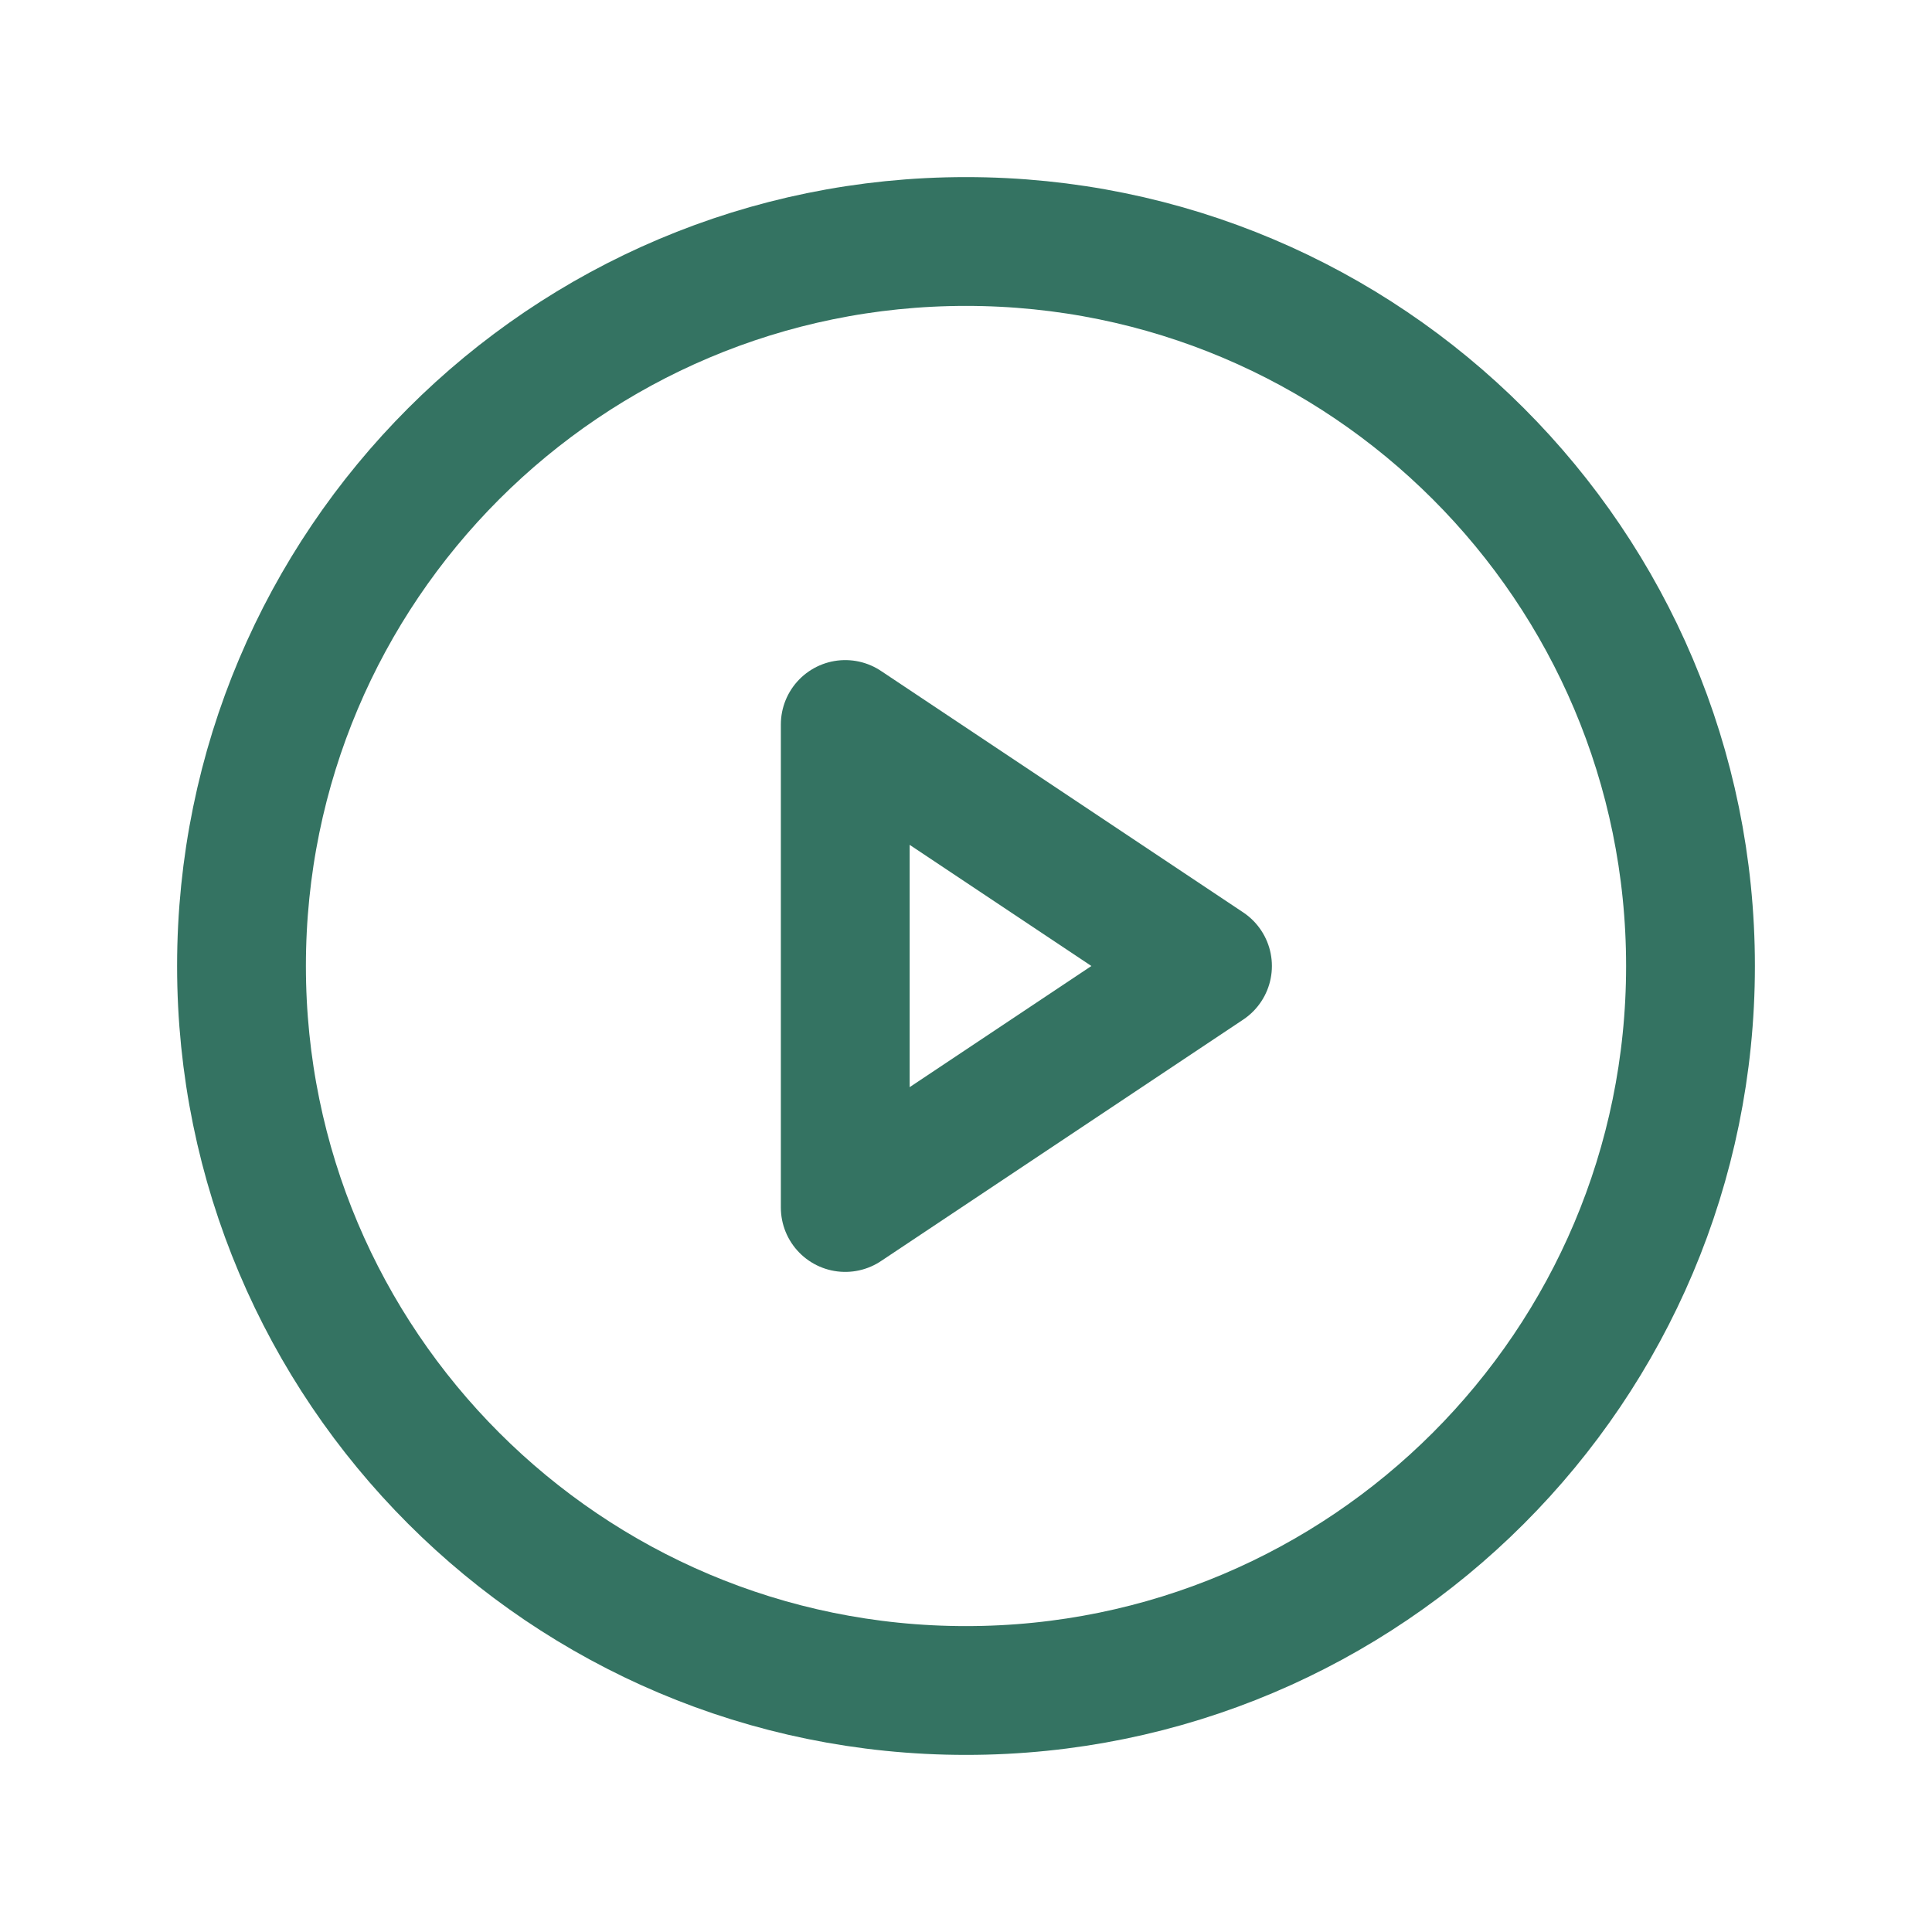 <svg width="30" height="30" viewBox="0 0 30 30" fill="none" xmlns="http://www.w3.org/2000/svg">
<path d="M15 26.25C21.213 26.25 26.25 21.213 26.25 15C26.25 8.787 21.213 3.75 15 3.75C8.787 3.75 3.75 8.787 3.75 15C3.75 21.213 8.787 26.25 15 26.25Z" stroke="#347362" stroke-width="2" stroke-miterlimit="10"/>
<path d="M18.75 15L13.125 11.25V18.75L18.75 15Z" stroke="#347362" stroke-width="2" stroke-linecap="round" stroke-linejoin="round"/>
</svg>
